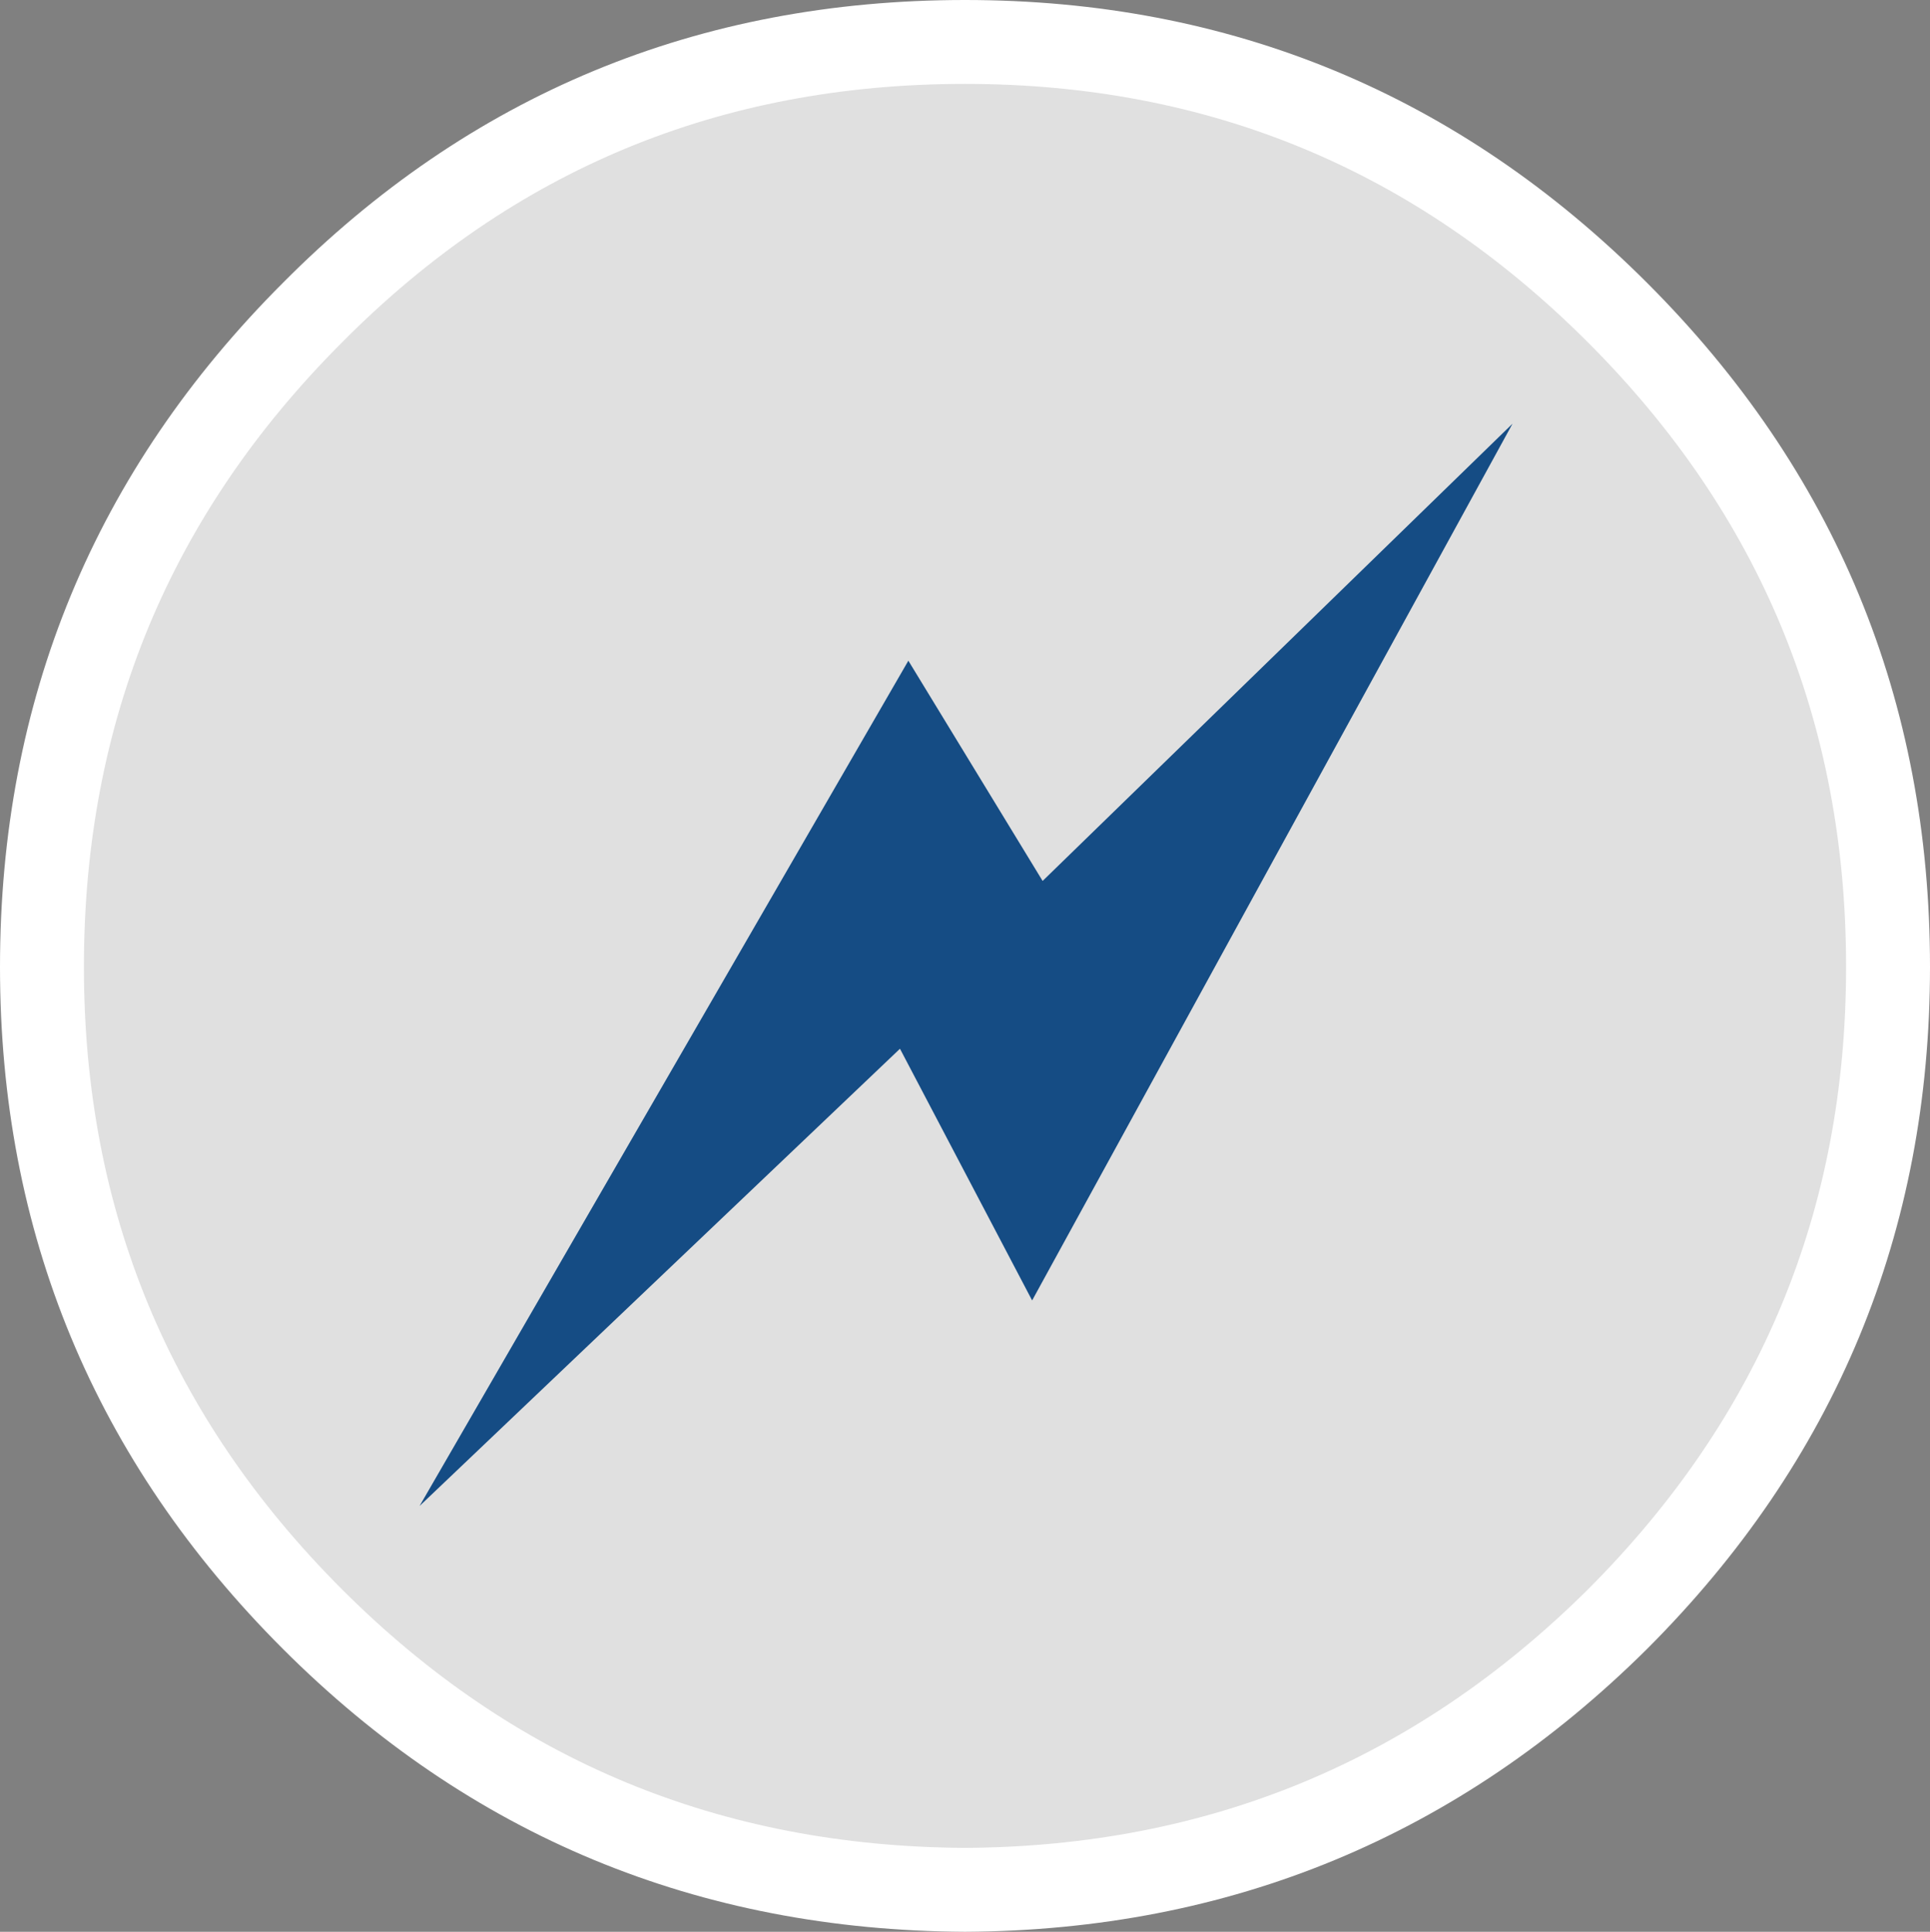 <?xml version="1.0" encoding="UTF-8" standalone="no"?>
<svg xmlns:xlink="http://www.w3.org/1999/xlink" height="46.05px" width="46.0px" xmlns="http://www.w3.org/2000/svg">
  <rect width="100%" height="100%" fill="#808080" stroke="none"/>
  <g transform="matrix(1.0, 0.0, 0.0, 1.0, 73.8, 23.0)">
    <path d="M-50.8 -22.0 Q-41.7 -22.0 -35.25 -15.55 -28.8 -9.1 -28.8 0.05 -28.8 9.15 -35.25 15.6 -41.7 22.0 -50.8 22.05 -59.95 22.0 -66.35 15.6 -72.8 9.15 -72.8 0.05 -72.8 -9.1 -66.35 -15.55 -59.95 -22.0 -50.8 -22.0" fill="#ffffff" fill-opacity="0.753" fill-rule="evenodd" stroke="none"/>
    <path d="M-50.8 -22.0 Q-41.7 -22.0 -35.25 -15.55 -28.8 -9.1 -28.8 0.05 -28.8 9.15 -35.25 15.6 -41.7 22.0 -50.8 22.05 -59.95 22.0 -66.35 15.6 -72.8 9.15 -72.8 0.05 -72.8 -9.1 -66.35 -15.55 -59.95 -22.0 -50.8 -22.0 Z" fill="none" stroke="#ffffff" stroke-linecap="round" stroke-linejoin="round" stroke-width="2.0"/>
    <path d="M-48.95 -2.0 L-37.75 -12.9 -49.2 8.0 -52.35 2.0 -63.8 12.9 -52.15 -7.25 -48.95 -2.0" fill="#154c84" fill-rule="evenodd" stroke="none"/>
  </g>
</svg>
